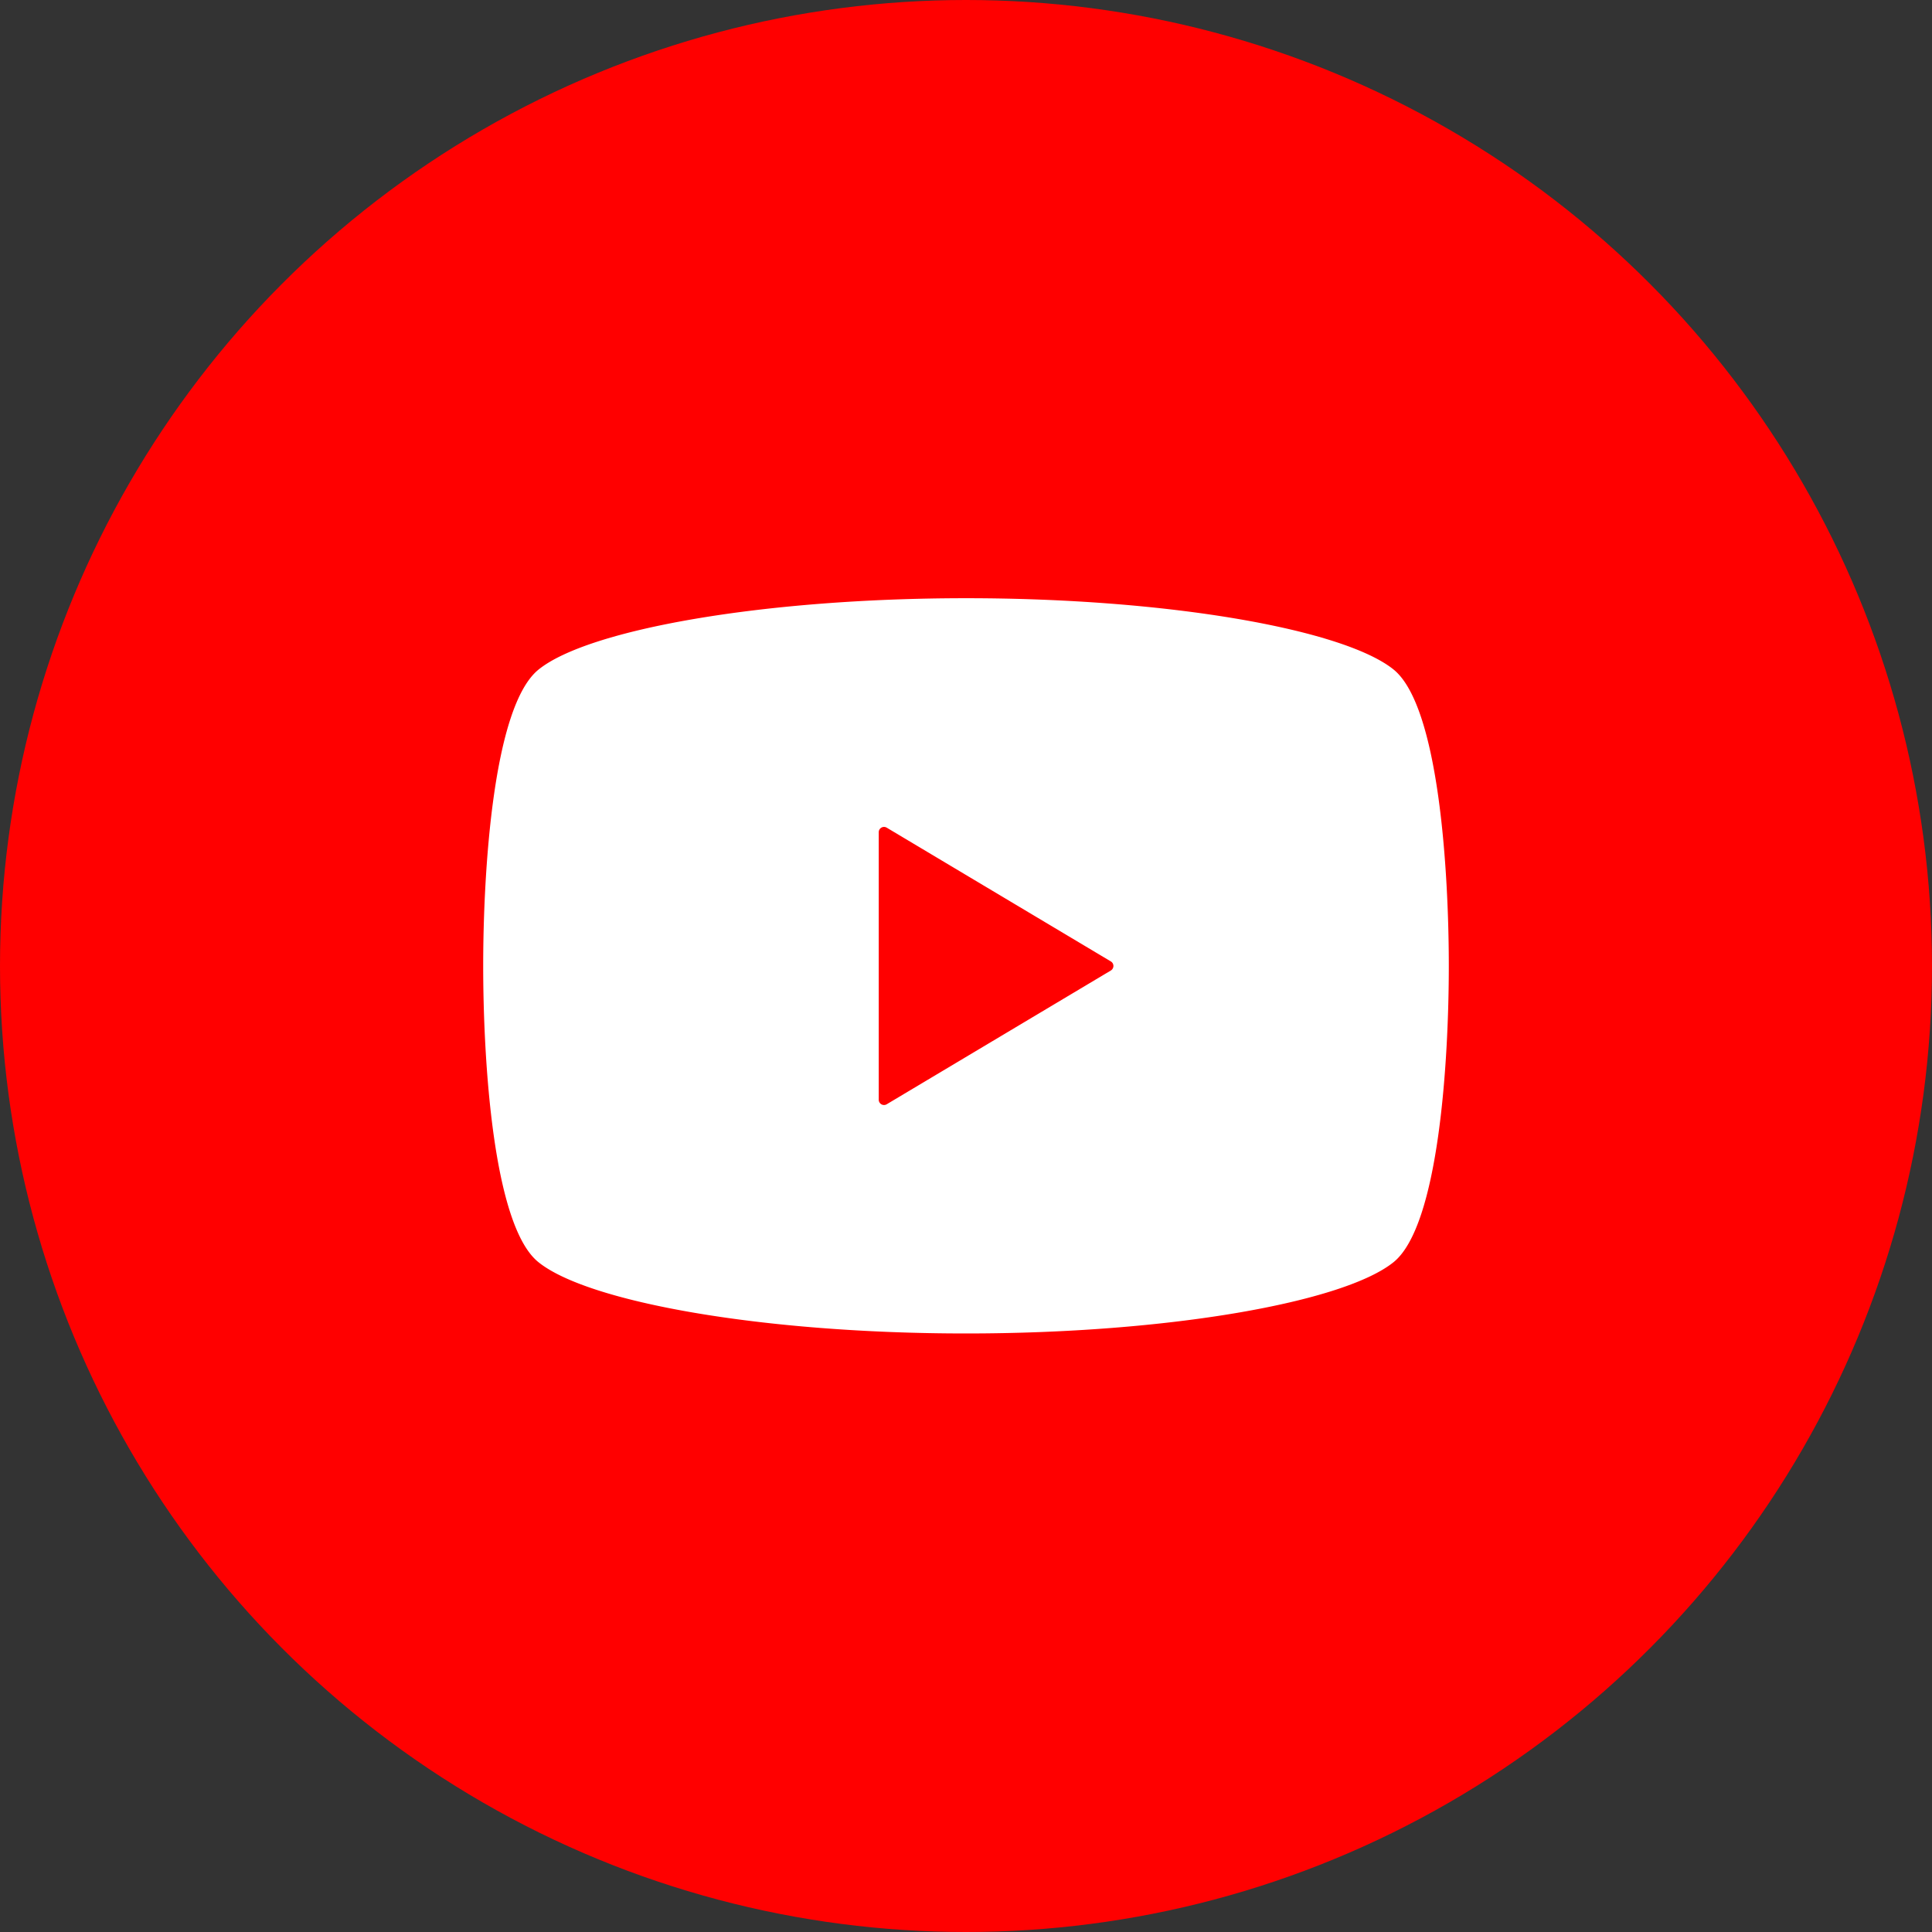 <svg xmlns="http://www.w3.org/2000/svg" width="30" height="30" viewBox="0 0 30 30">
  <rect x="0" y="0" width="30" height="30" fill="#333333" stroke="none"/>
  <g id="youtube" transform="translate(-1516 -4790)">
    <circle id="楕円形_312" data-name="楕円形 312" cx="15" cy="15" r="15" transform="translate(1516 4790)" fill="red"/>
    <g id="動画再生ボタン" transform="translate(1523.503 4738.289)">
      <path id="パス_793" data-name="パス 793" d="M14.136,62.107C13.367,61.487,10.658,61,7.5,61s-5.871.487-6.639,1.107C.152,62.677,0,65.25,0,66.71s.152,4.034.858,4.6c.768.62,3.478,1.107,6.639,1.107s5.871-.487,6.639-1.107c.706-.569.858-3.143.858-4.6S14.842,62.677,14.136,62.107ZM9.746,66.781l-3.48,2.077a.082.082,0,0,1-.124-.07V64.633a.082.082,0,0,1,.124-.07l3.48,2.077a.081.081,0,0,1,.04.07A.083.083,0,0,1,9.746,66.781Z" fill="#fff"/>
    </g>
  </g>
</svg>

